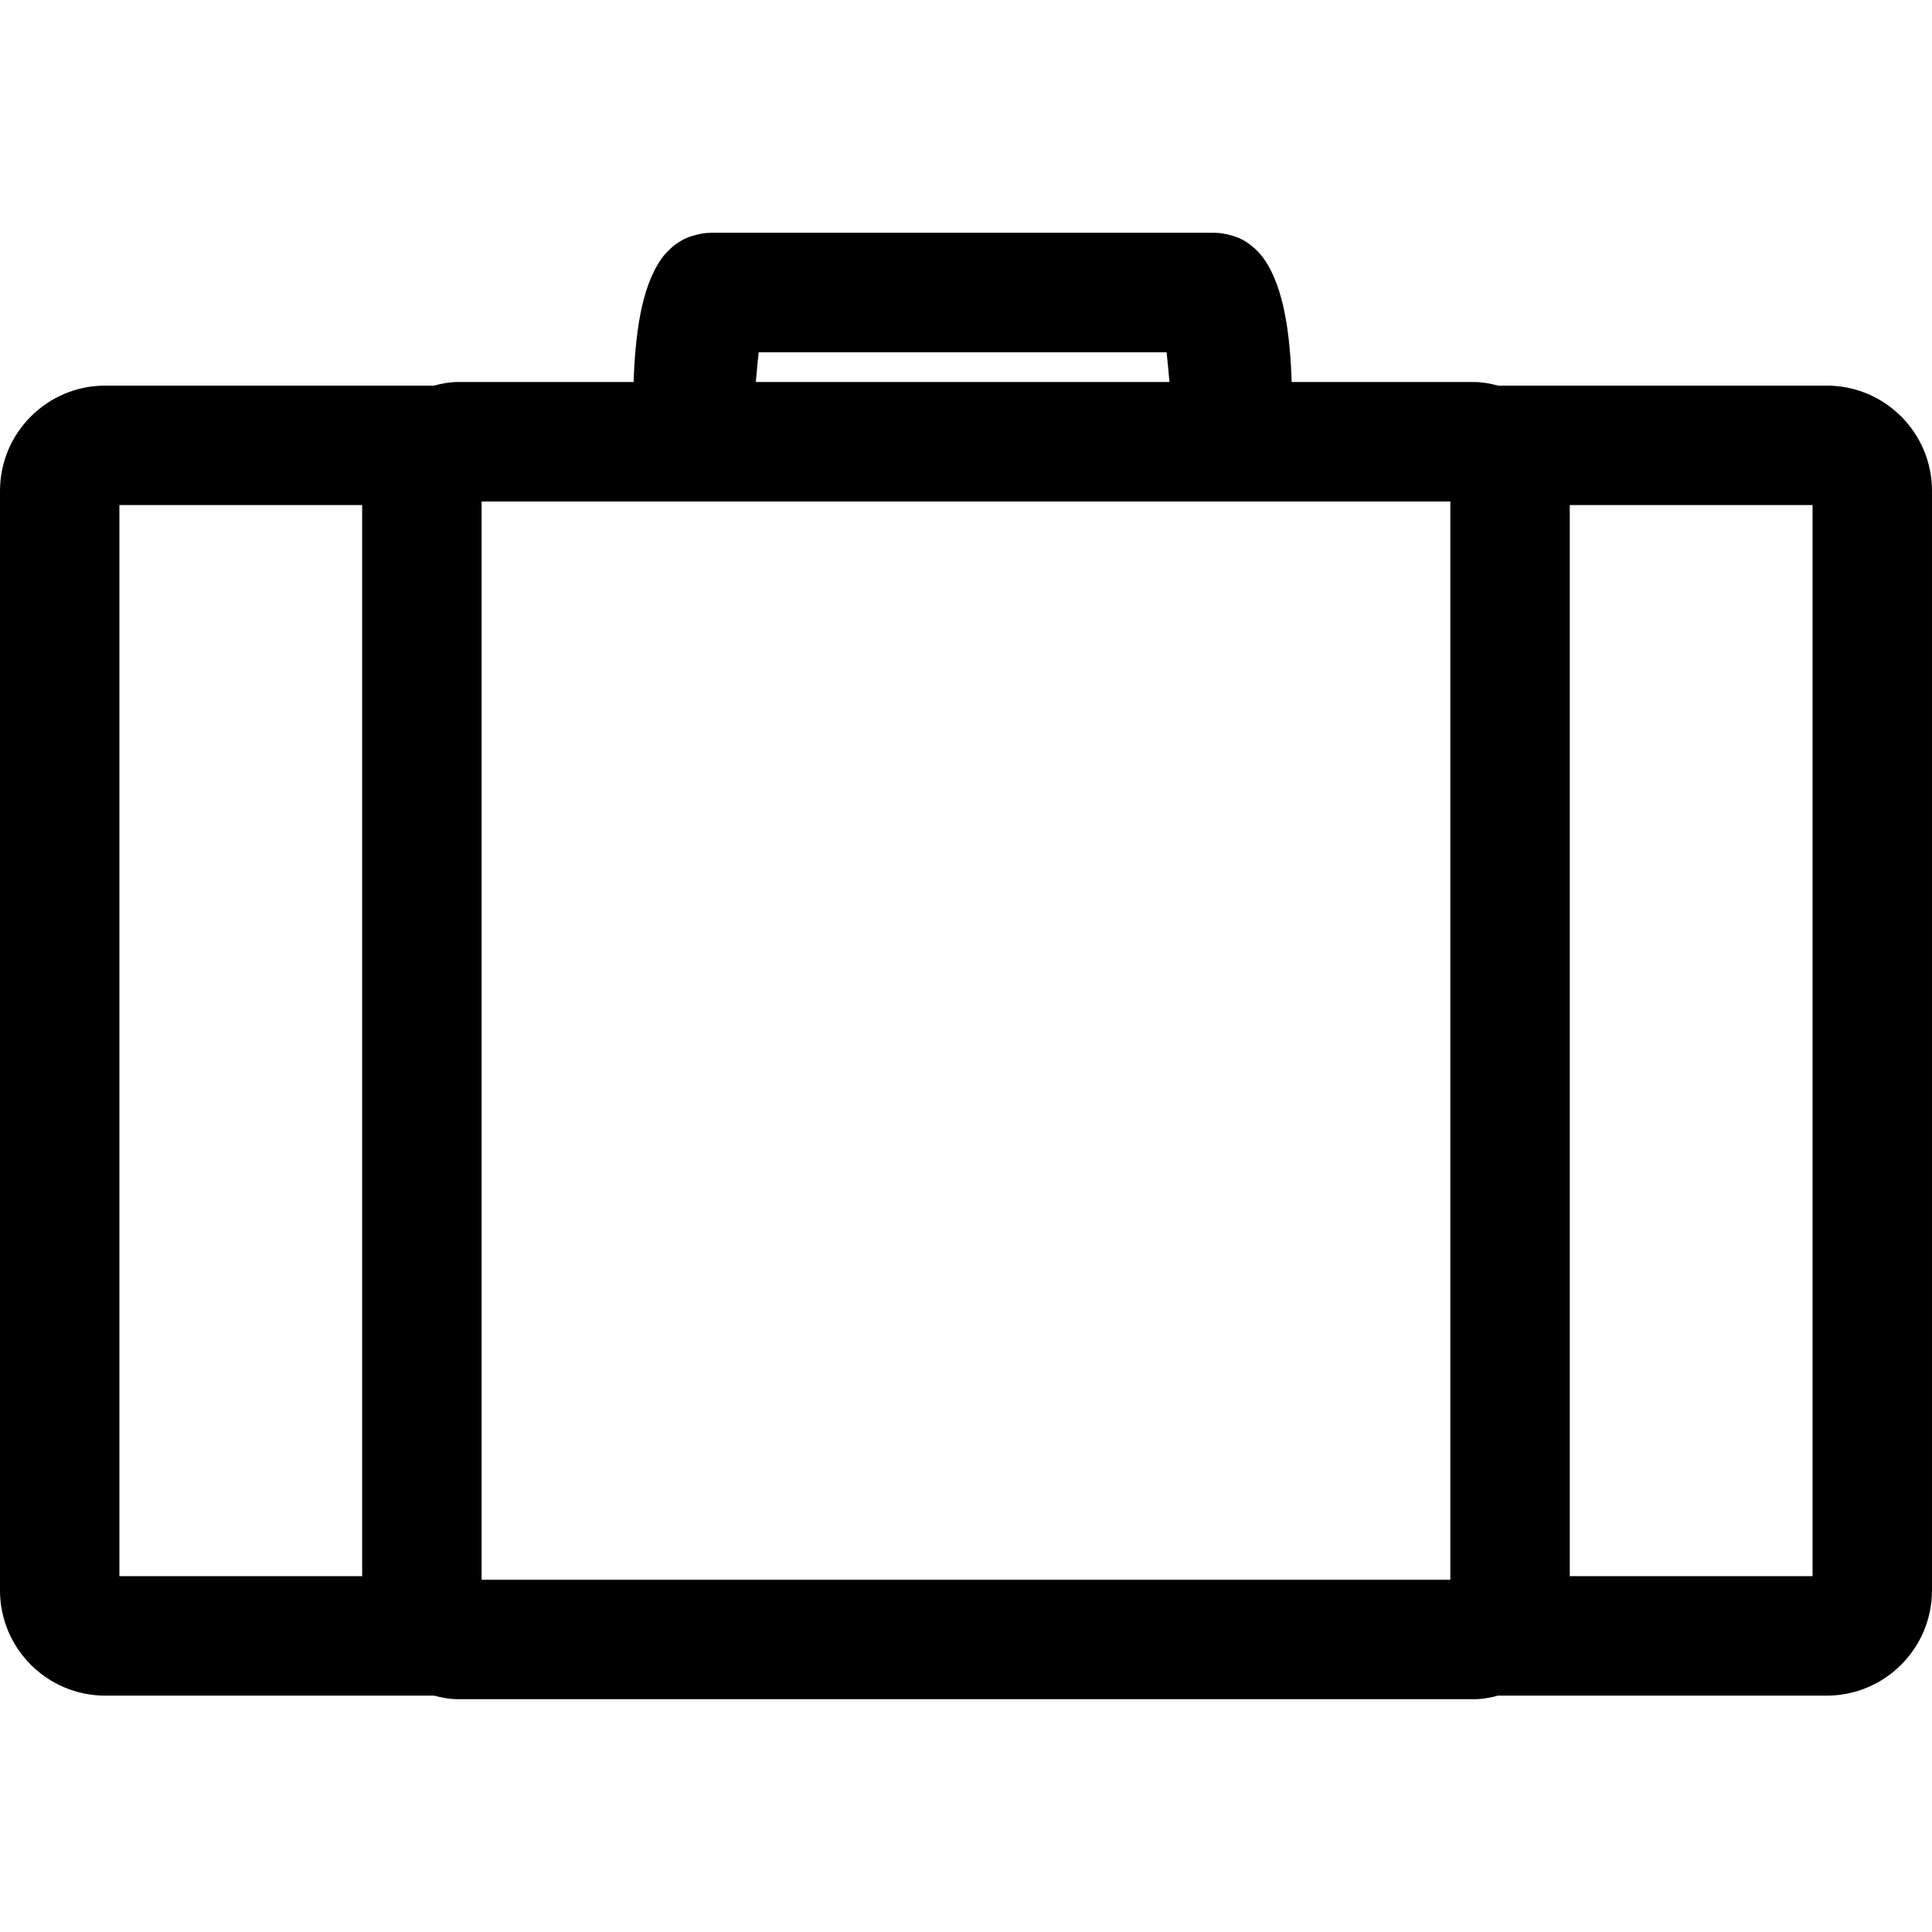 <?xml version="1.0" encoding="iso-8859-1"?>
<!-- Generator: Adobe Illustrator 16.0.0, SVG Export Plug-In . SVG Version: 6.00 Build 0)  -->
<!DOCTYPE svg PUBLIC "-//W3C//DTD SVG 1.1//EN" "http://www.w3.org/Graphics/SVG/1.1/DTD/svg11.dtd">
<svg version="1.1" id="Capa_1" xmlns="http://www.w3.org/2000/svg" xmlns:xlink="http://www.w3.org/1999/xlink" x="0px" y="0px"
	 width="231.907px" height="231.907px" viewBox="0 0 231.907 231.907" style="enable-background:new 0 0 231.907 231.907;"
	 xml:space="preserve">
<g>
	<g>
		<path d="M12.626,203.534h39.463c0.931,0.252,1.888,0.429,2.891,0.429h121.939c1.009,0,1.97-0.177,2.894-0.429h39.456
			c6.973,0,12.638-5.671,12.638-12.634V58.917c0-6.968-5.665-12.631-12.638-12.631h-39.456c-0.934-0.252-1.885-0.43-2.894-0.43
			h-21.874c-0.183-5.505-0.873-11.278-3.3-14.738c-0.309-0.453-0.672-0.854-1.069-1.228c-0.224-0.215-0.462-0.406-0.704-0.588
			c-0.411-0.297-0.85-0.556-1.316-0.761c-0.252-0.105-0.519-0.182-0.784-0.257c-0.662-0.201-1.349-0.341-2.072-0.341H85.307
			c-0.726,0-1.409,0.14-2.07,0.341c-0.266,0.075-0.535,0.151-0.782,0.257c-0.469,0.205-0.903,0.464-1.316,0.761
			c-0.248,0.182-0.486,0.373-0.712,0.588c-0.397,0.373-0.763,0.774-1.071,1.228c-2.427,3.46-3.116,9.233-3.298,14.738H54.985
			c-1.003,0-1.965,0.178-2.891,0.43H12.631C5.668,46.286,0,51.954,0,58.917V190.9C-0.005,197.863,5.664,203.534,12.626,203.534z
			 M217.57,60.623v128.573h-29.142V60.623H217.57z M57.809,60.623v-0.429h116.283v0.429v128.573v0.43H57.809v-0.43V60.623z
			 M140.031,42.282c0.122,1.148,0.243,2.366,0.341,3.575H90.728c0.101-1.208,0.219-2.432,0.338-3.575H140.031z M14.333,60.623
			h29.139v128.573H14.333V60.623z"/>
	</g>
</g>
<g>
</g>
<g>
</g>
<g>
</g>
<g>
</g>
<g>
</g>
<g>
</g>
<g>
</g>
<g>
</g>
<g>
</g>
<g>
</g>
<g>
</g>
<g>
</g>
<g>
</g>
<g>
</g>
<g>
</g>
</svg>
